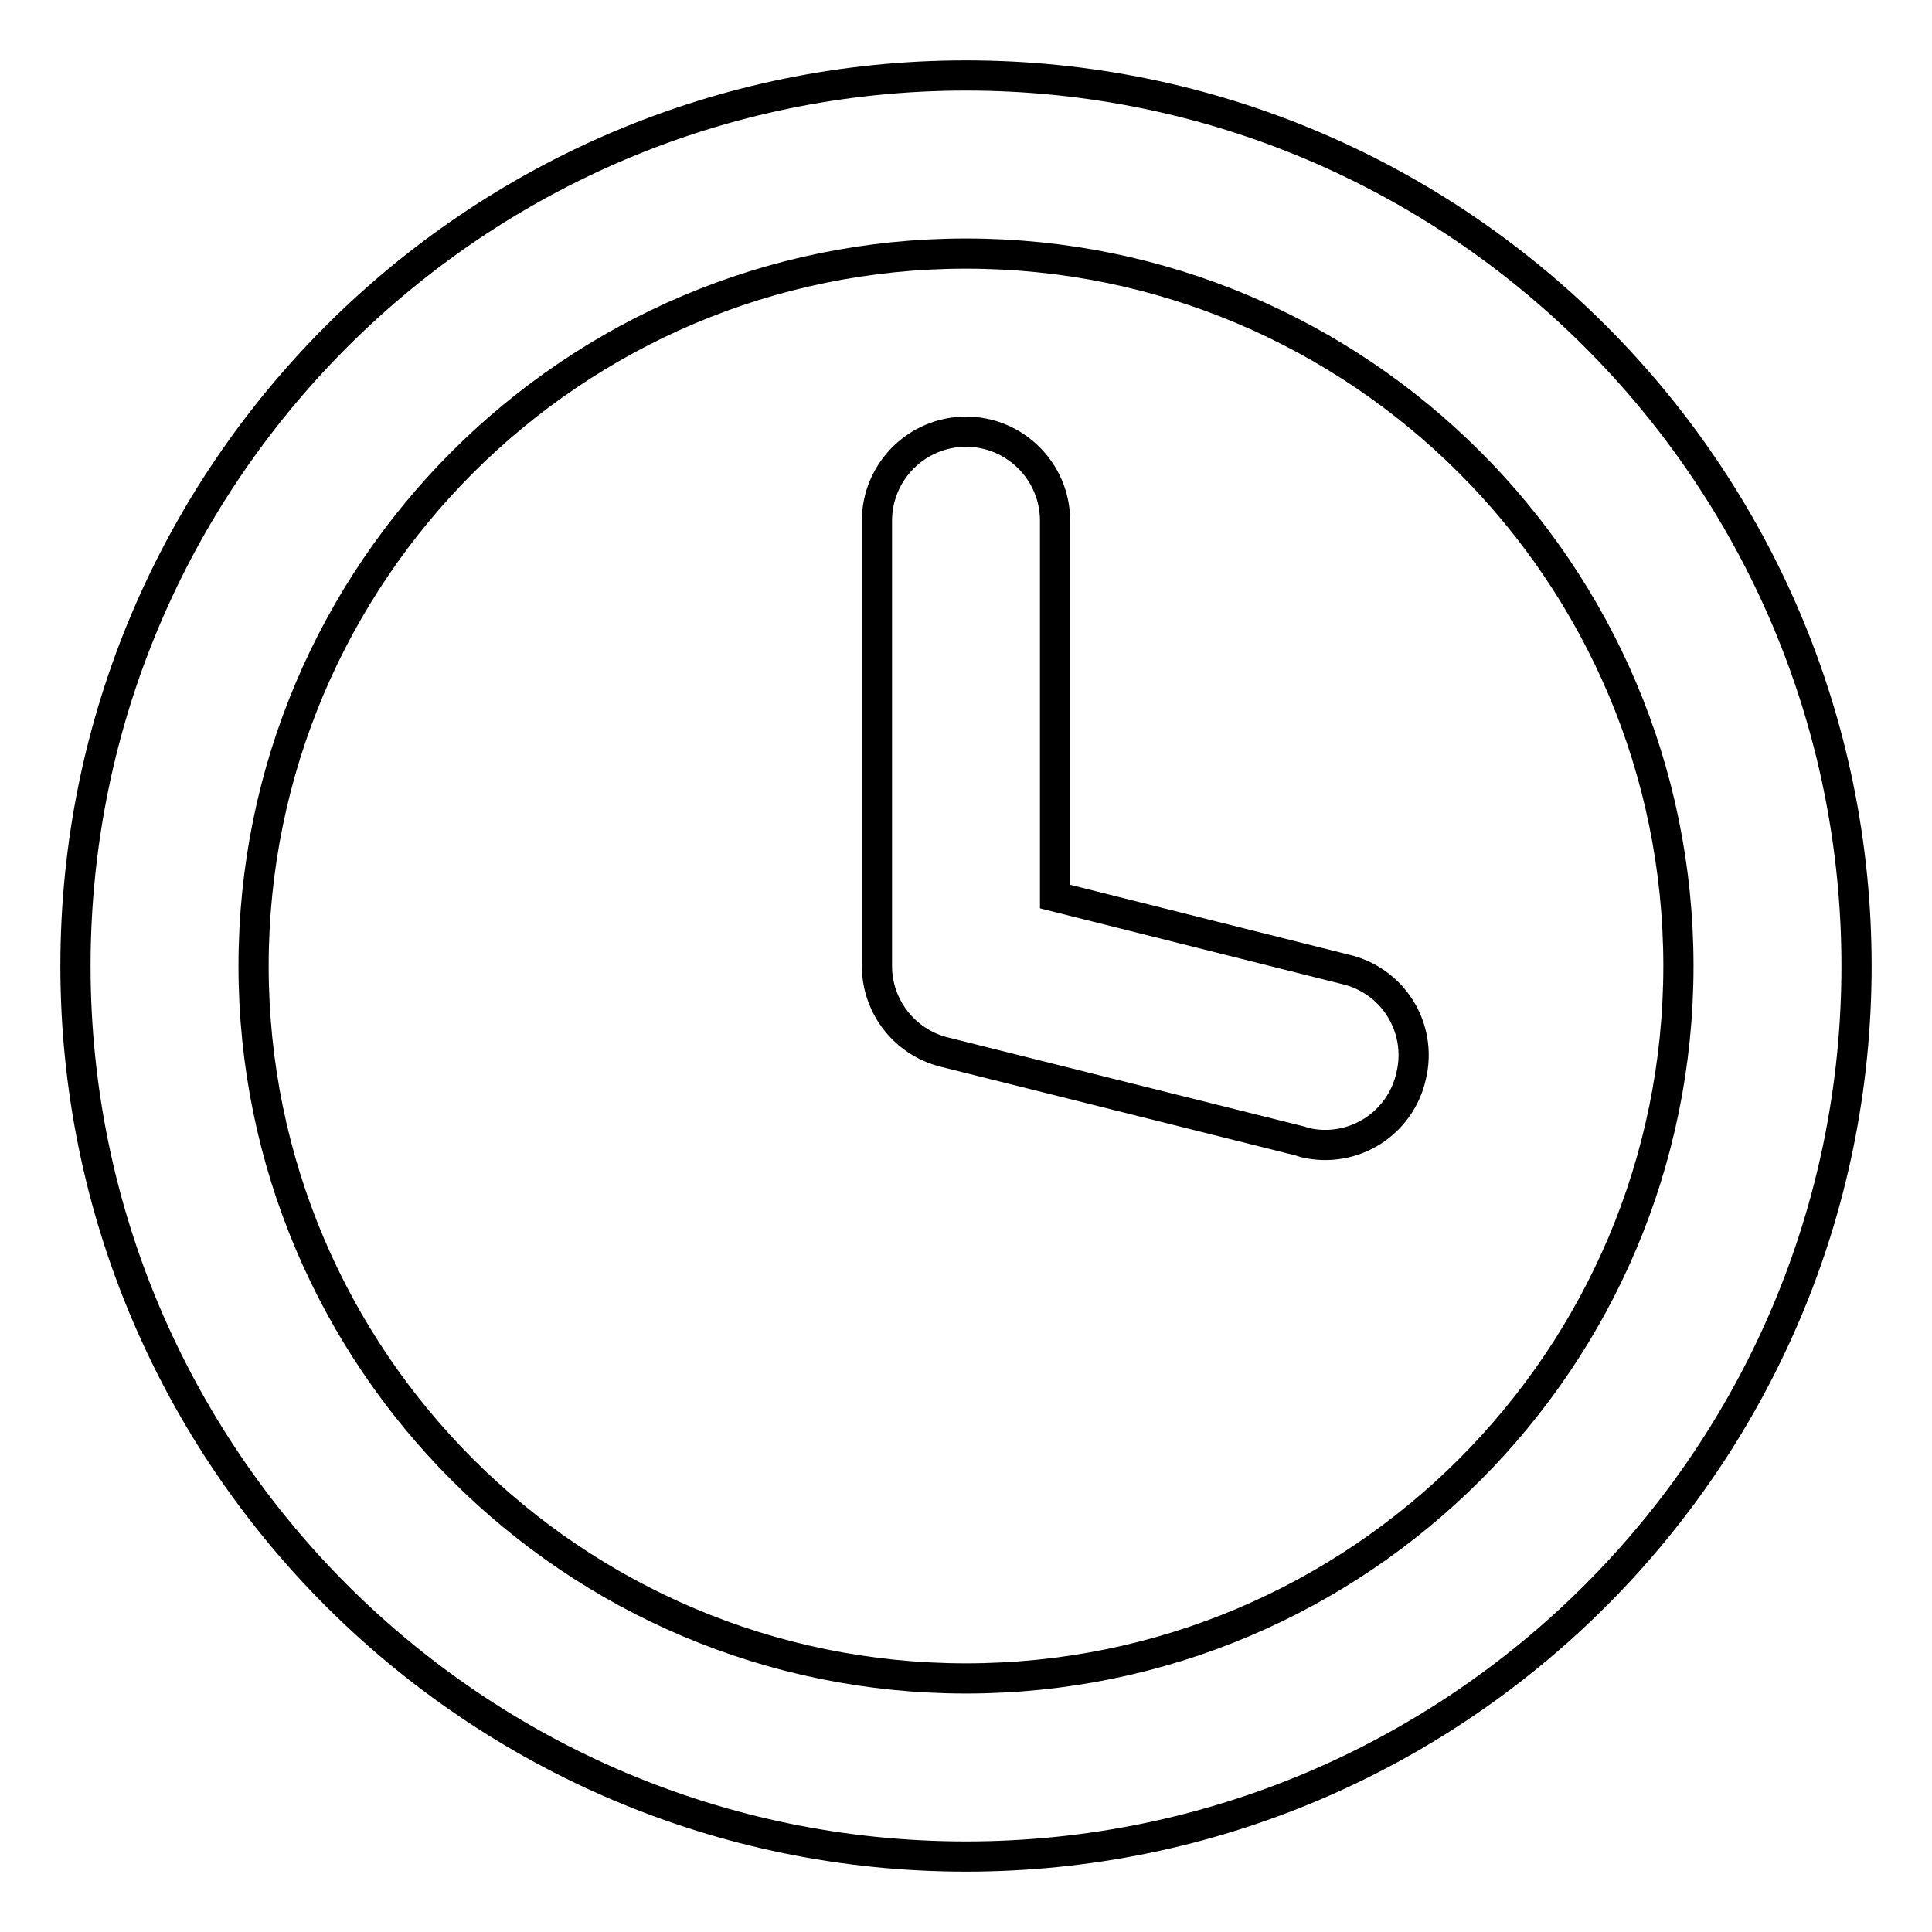 <?xml version="1.0" encoding="utf-8"?>
<!-- Svg Vector Icons : http://www.onlinewebfonts.com/icon -->
<!DOCTYPE svg PUBLIC "-//W3C//DTD SVG 1.1//EN" "http://www.w3.org/Graphics/SVG/1.1/DTD/svg11.dtd">
<svg version="1.1" xmlns="http://www.w3.org/2000/svg" xmlns:xlink="http://www.w3.org/1999/xlink" x="0px" y="0px" viewBox="0 0 256 256" enable-background="new 0 0 256 256" xml:space="preserve">
<g> <path stroke-width="4" fill-opacity="0" stroke="#000000"  d="M128,246c-65.1,0-118-52.9-118-118S62.9,10,128,10c65.1,0,118,52.9,118,118S193.1,246,128,246z M128,33.6 c-52.1,0-94.4,42.3-94.4,94.4c0,52.1,42.3,94.4,94.4,94.4c52.1,0,94.4-42.3,94.4-94.4C222.4,75.9,180.1,33.6,128,33.6z  M172.3,151.2l-47.2-11.8c-5.2-1.3-8.9-6-8.9-11.4V69c0-6.5,5.3-11.8,11.8-11.8c6.5,0,11.8,5.3,11.8,11.8v49.8l38.3,9.6 c6.4,1.4,10.4,7.7,8.9,14.1c-1.4,6.4-7.7,10.4-14.1,8.9C172.7,151.3,172.5,151.3,172.3,151.2L172.3,151.2z"/></g>
</svg>